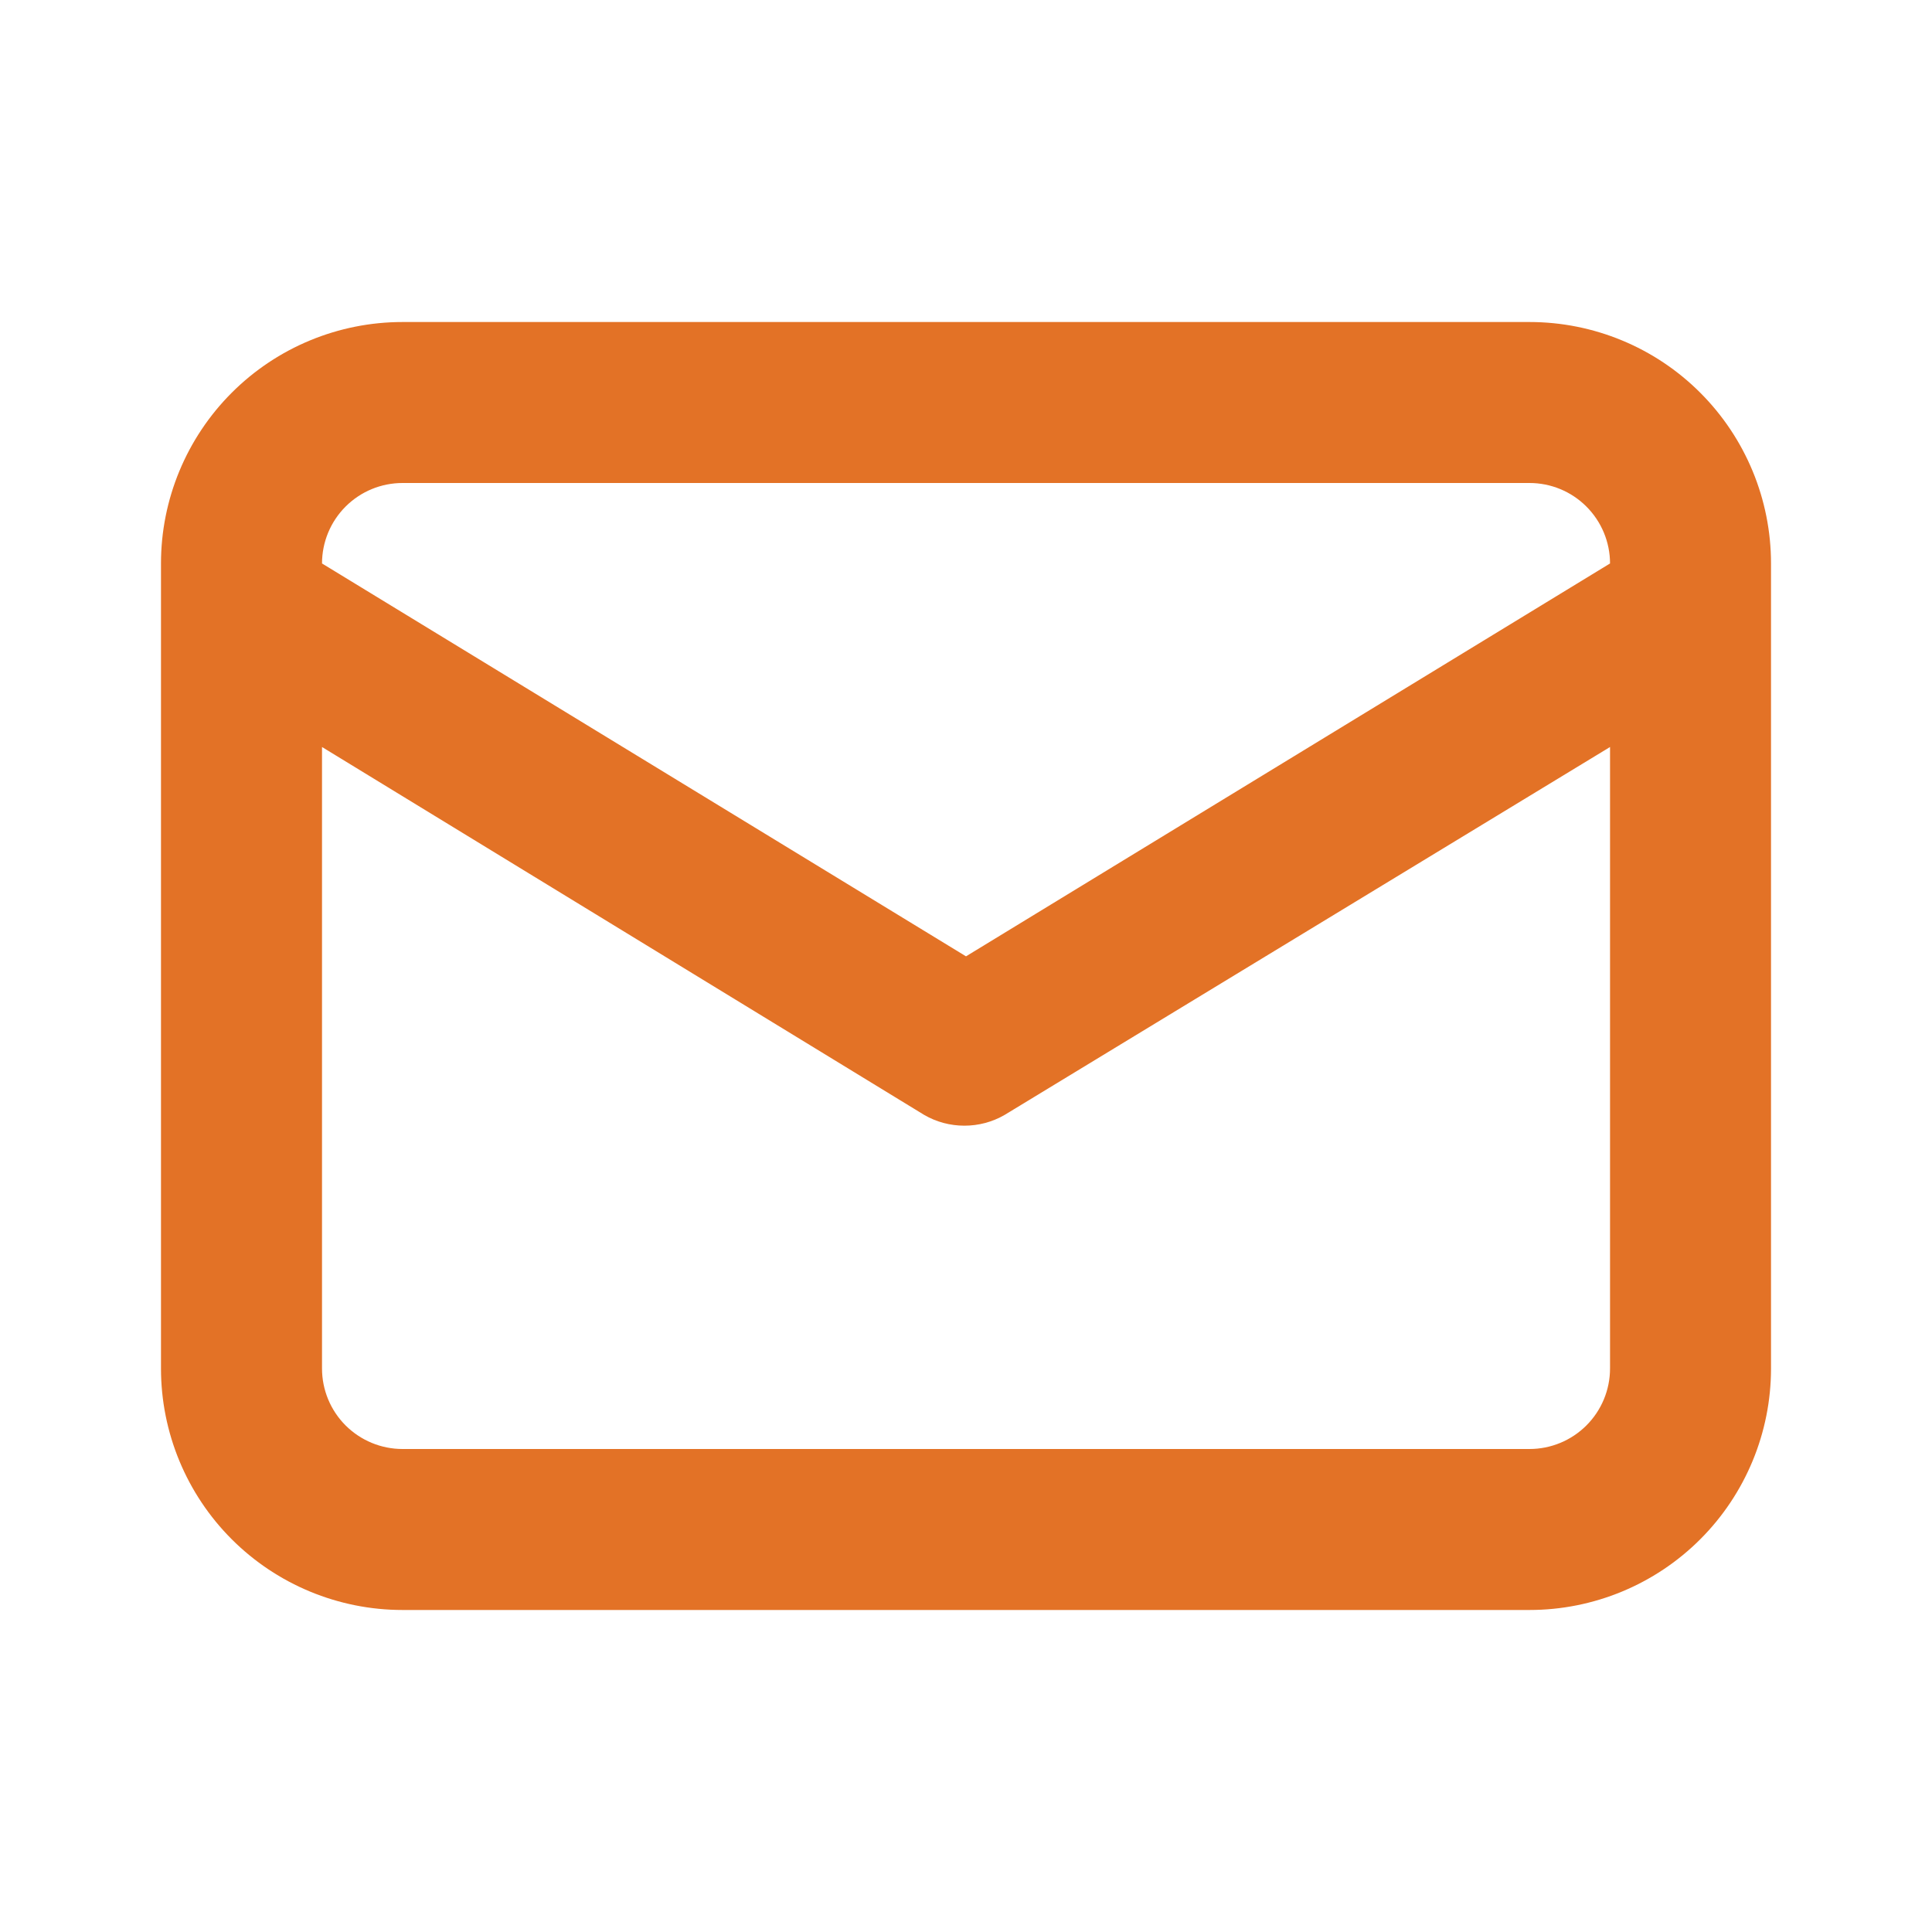 <svg width="40" height="40" viewBox="0 0 40 40" fill="none" xmlns="http://www.w3.org/2000/svg">
<path d="M31.667 6.667H8.334C7.007 6.667 5.736 7.193 4.798 8.131C3.86 9.069 3.333 10.34 3.333 11.666V28.333C3.333 29.659 3.86 30.931 4.798 31.869C5.736 32.806 7.007 33.333 8.334 33.333H31.667C32.993 33.333 34.265 32.806 35.202 31.869C36.14 30.931 36.667 29.659 36.667 28.333V11.666C36.667 10.34 36.14 9.069 35.202 8.131C34.265 7.193 32.993 6.667 31.667 6.667ZM8.334 10H31.667C32.109 10 32.533 10.175 32.845 10.488C33.158 10.801 33.334 11.225 33.334 11.666L20 19.8L6.667 11.666C6.667 11.225 6.842 10.801 7.155 10.488C7.468 10.175 7.891 10 8.334 10ZM33.334 28.333C33.334 28.775 33.158 29.199 32.845 29.512C32.533 29.824 32.109 30 31.667 30H8.334C7.891 30 7.468 29.824 7.155 29.512C6.842 29.199 6.667 28.775 6.667 28.333V15.466L19.134 23.083C19.387 23.23 19.674 23.306 19.967 23.306C20.259 23.306 20.547 23.23 20.8 23.083L33.334 15.466V28.333Z" fill="#E37226"/>
</svg>
